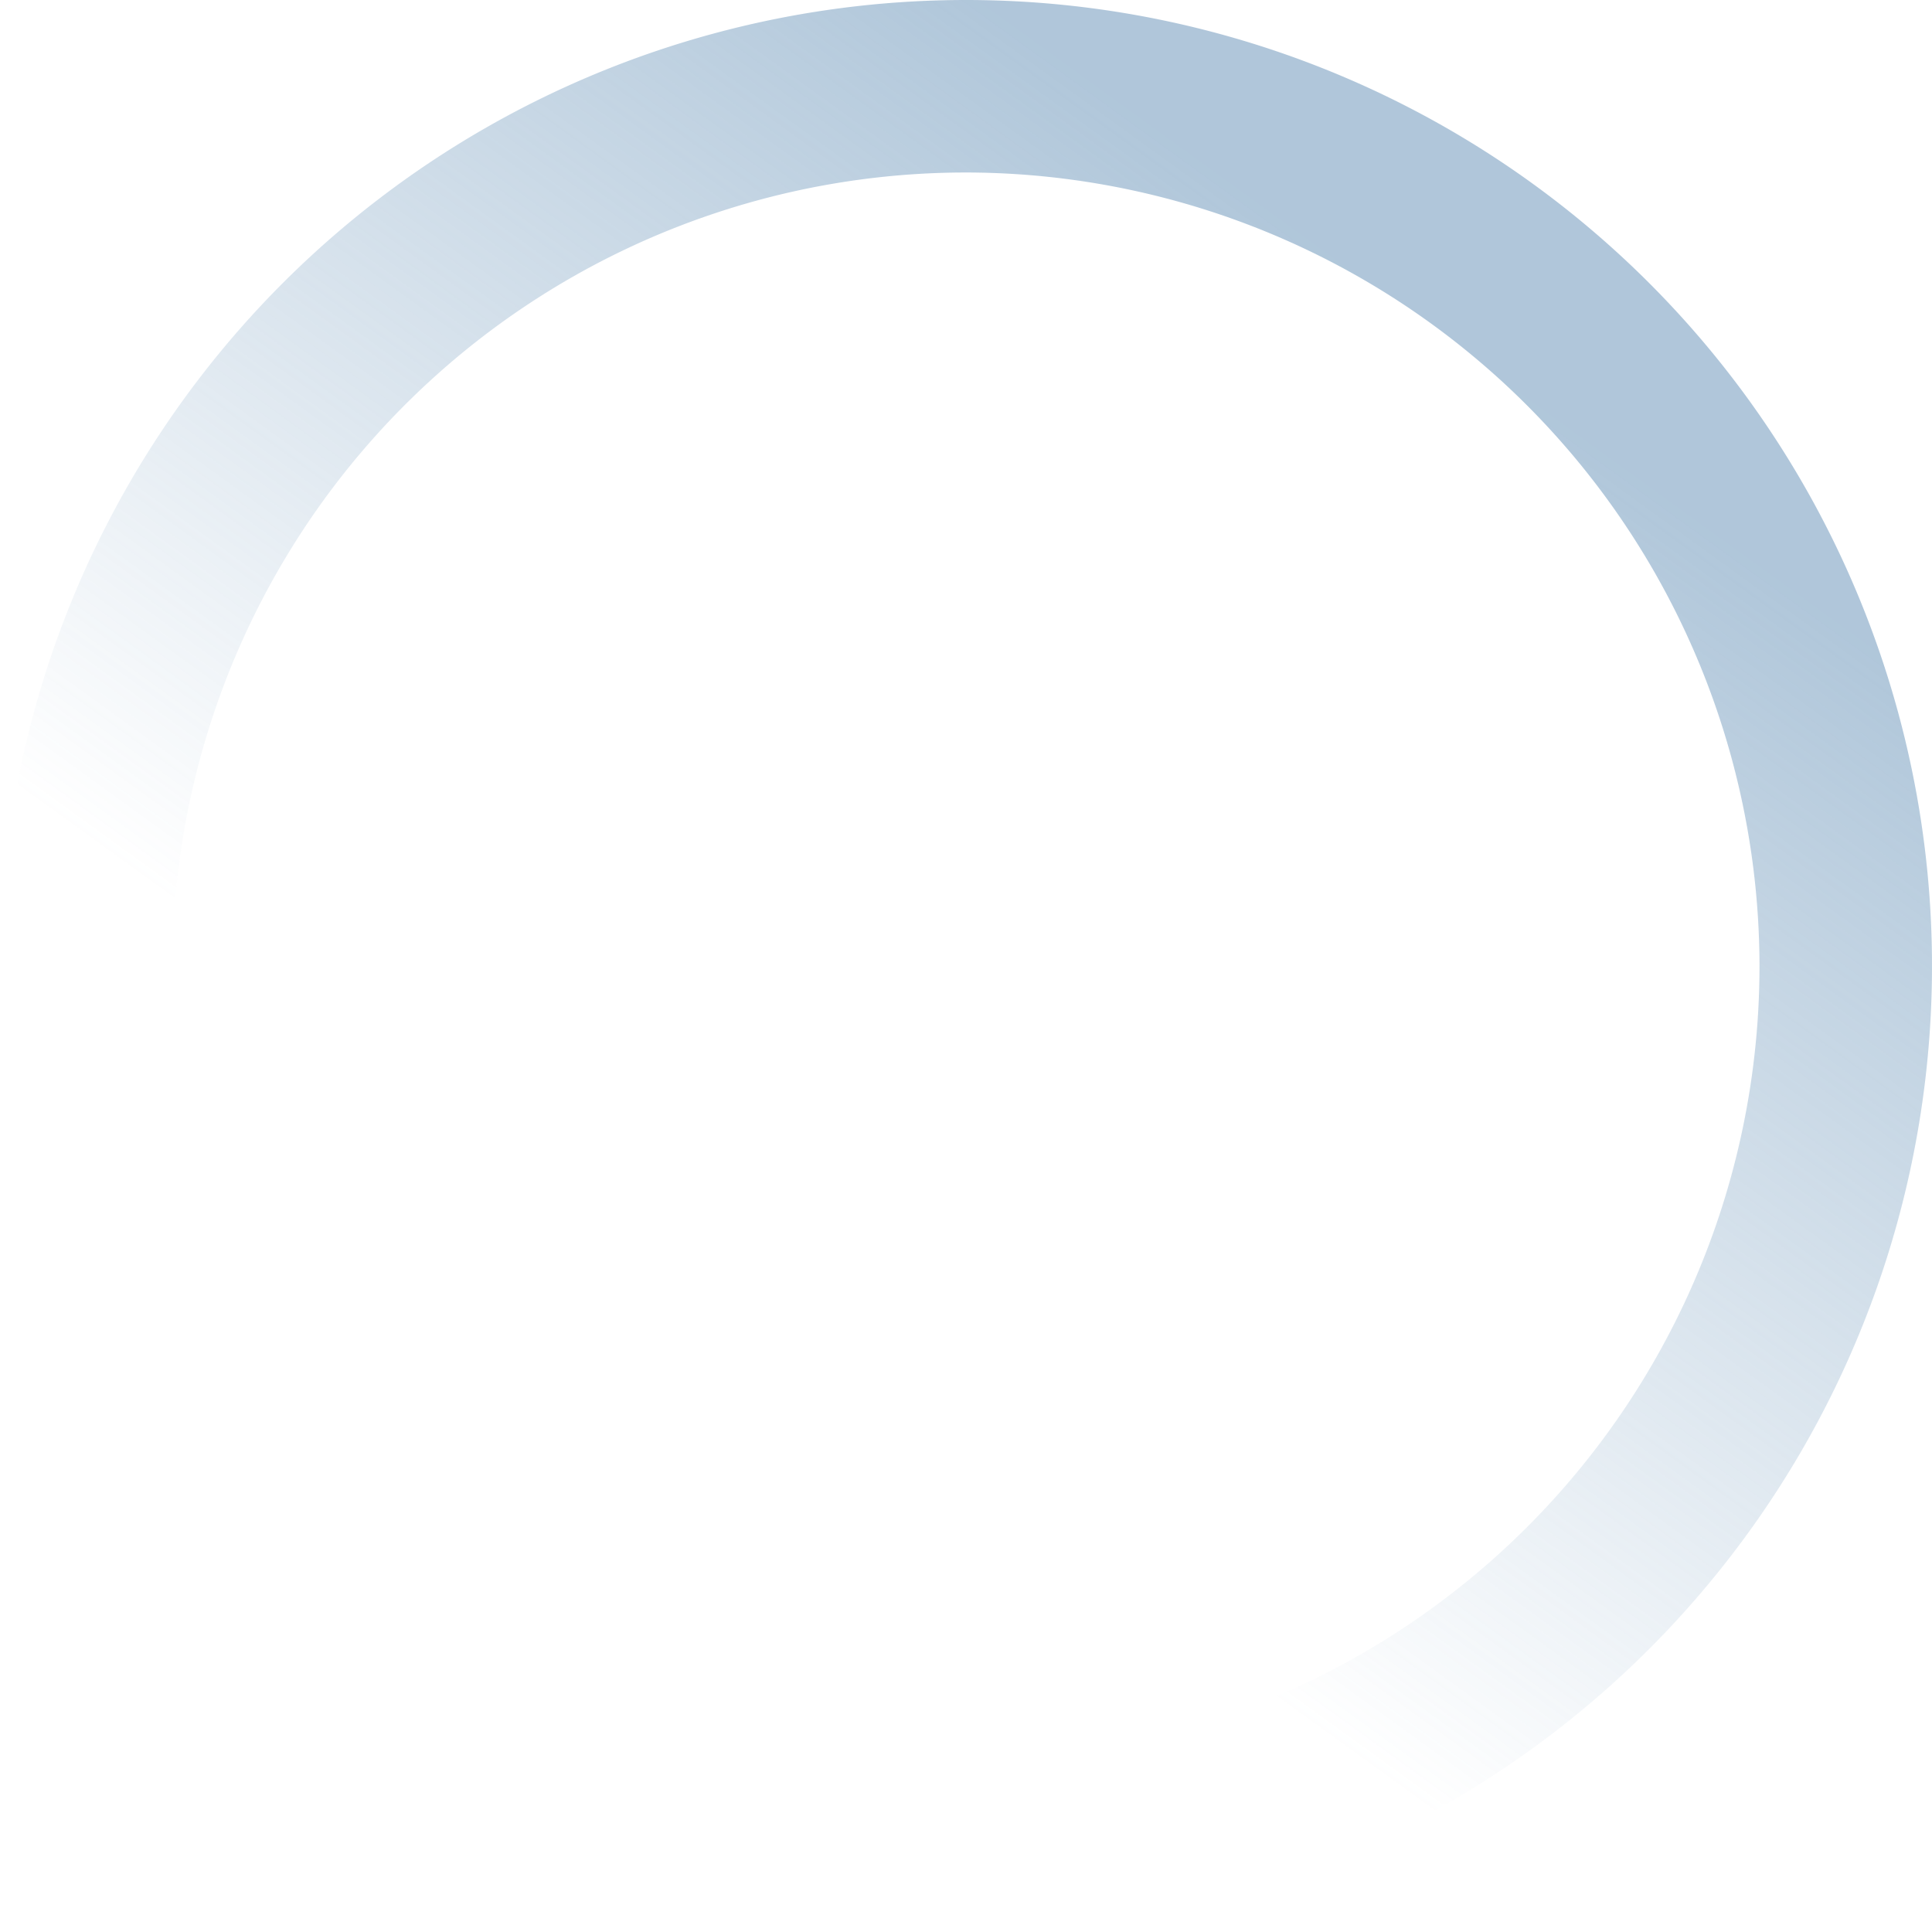 <svg xmlns="http://www.w3.org/2000/svg" xmlns:xlink="http://www.w3.org/1999/xlink" width="174.52" height="174.52" viewBox="0 0 174.52 174.52">
  <defs>
    <linearGradient id="linear-gradient" x1="0.5" x2="0.138" y2="0.5" gradientUnits="objectBoundingBox">
      <stop offset="0" stop-color="#618eb5"/>
      <stop offset="1" stop-color="#618eb5" stop-opacity="0"/>
    </linearGradient>
  </defs>
  <path id="Path_8741" data-name="Path 8741" d="M87.26,15.582A71.678,71.678,0,1,0,158.937,87.26,71.759,71.759,0,0,0,87.26,15.582M87.26,0A87.26,87.26,0,1,1,0,87.26,87.26,87.26,0,0,1,87.26,0Z" opacity="0.5" fill="url(#linear-gradient)"/>
</svg>
